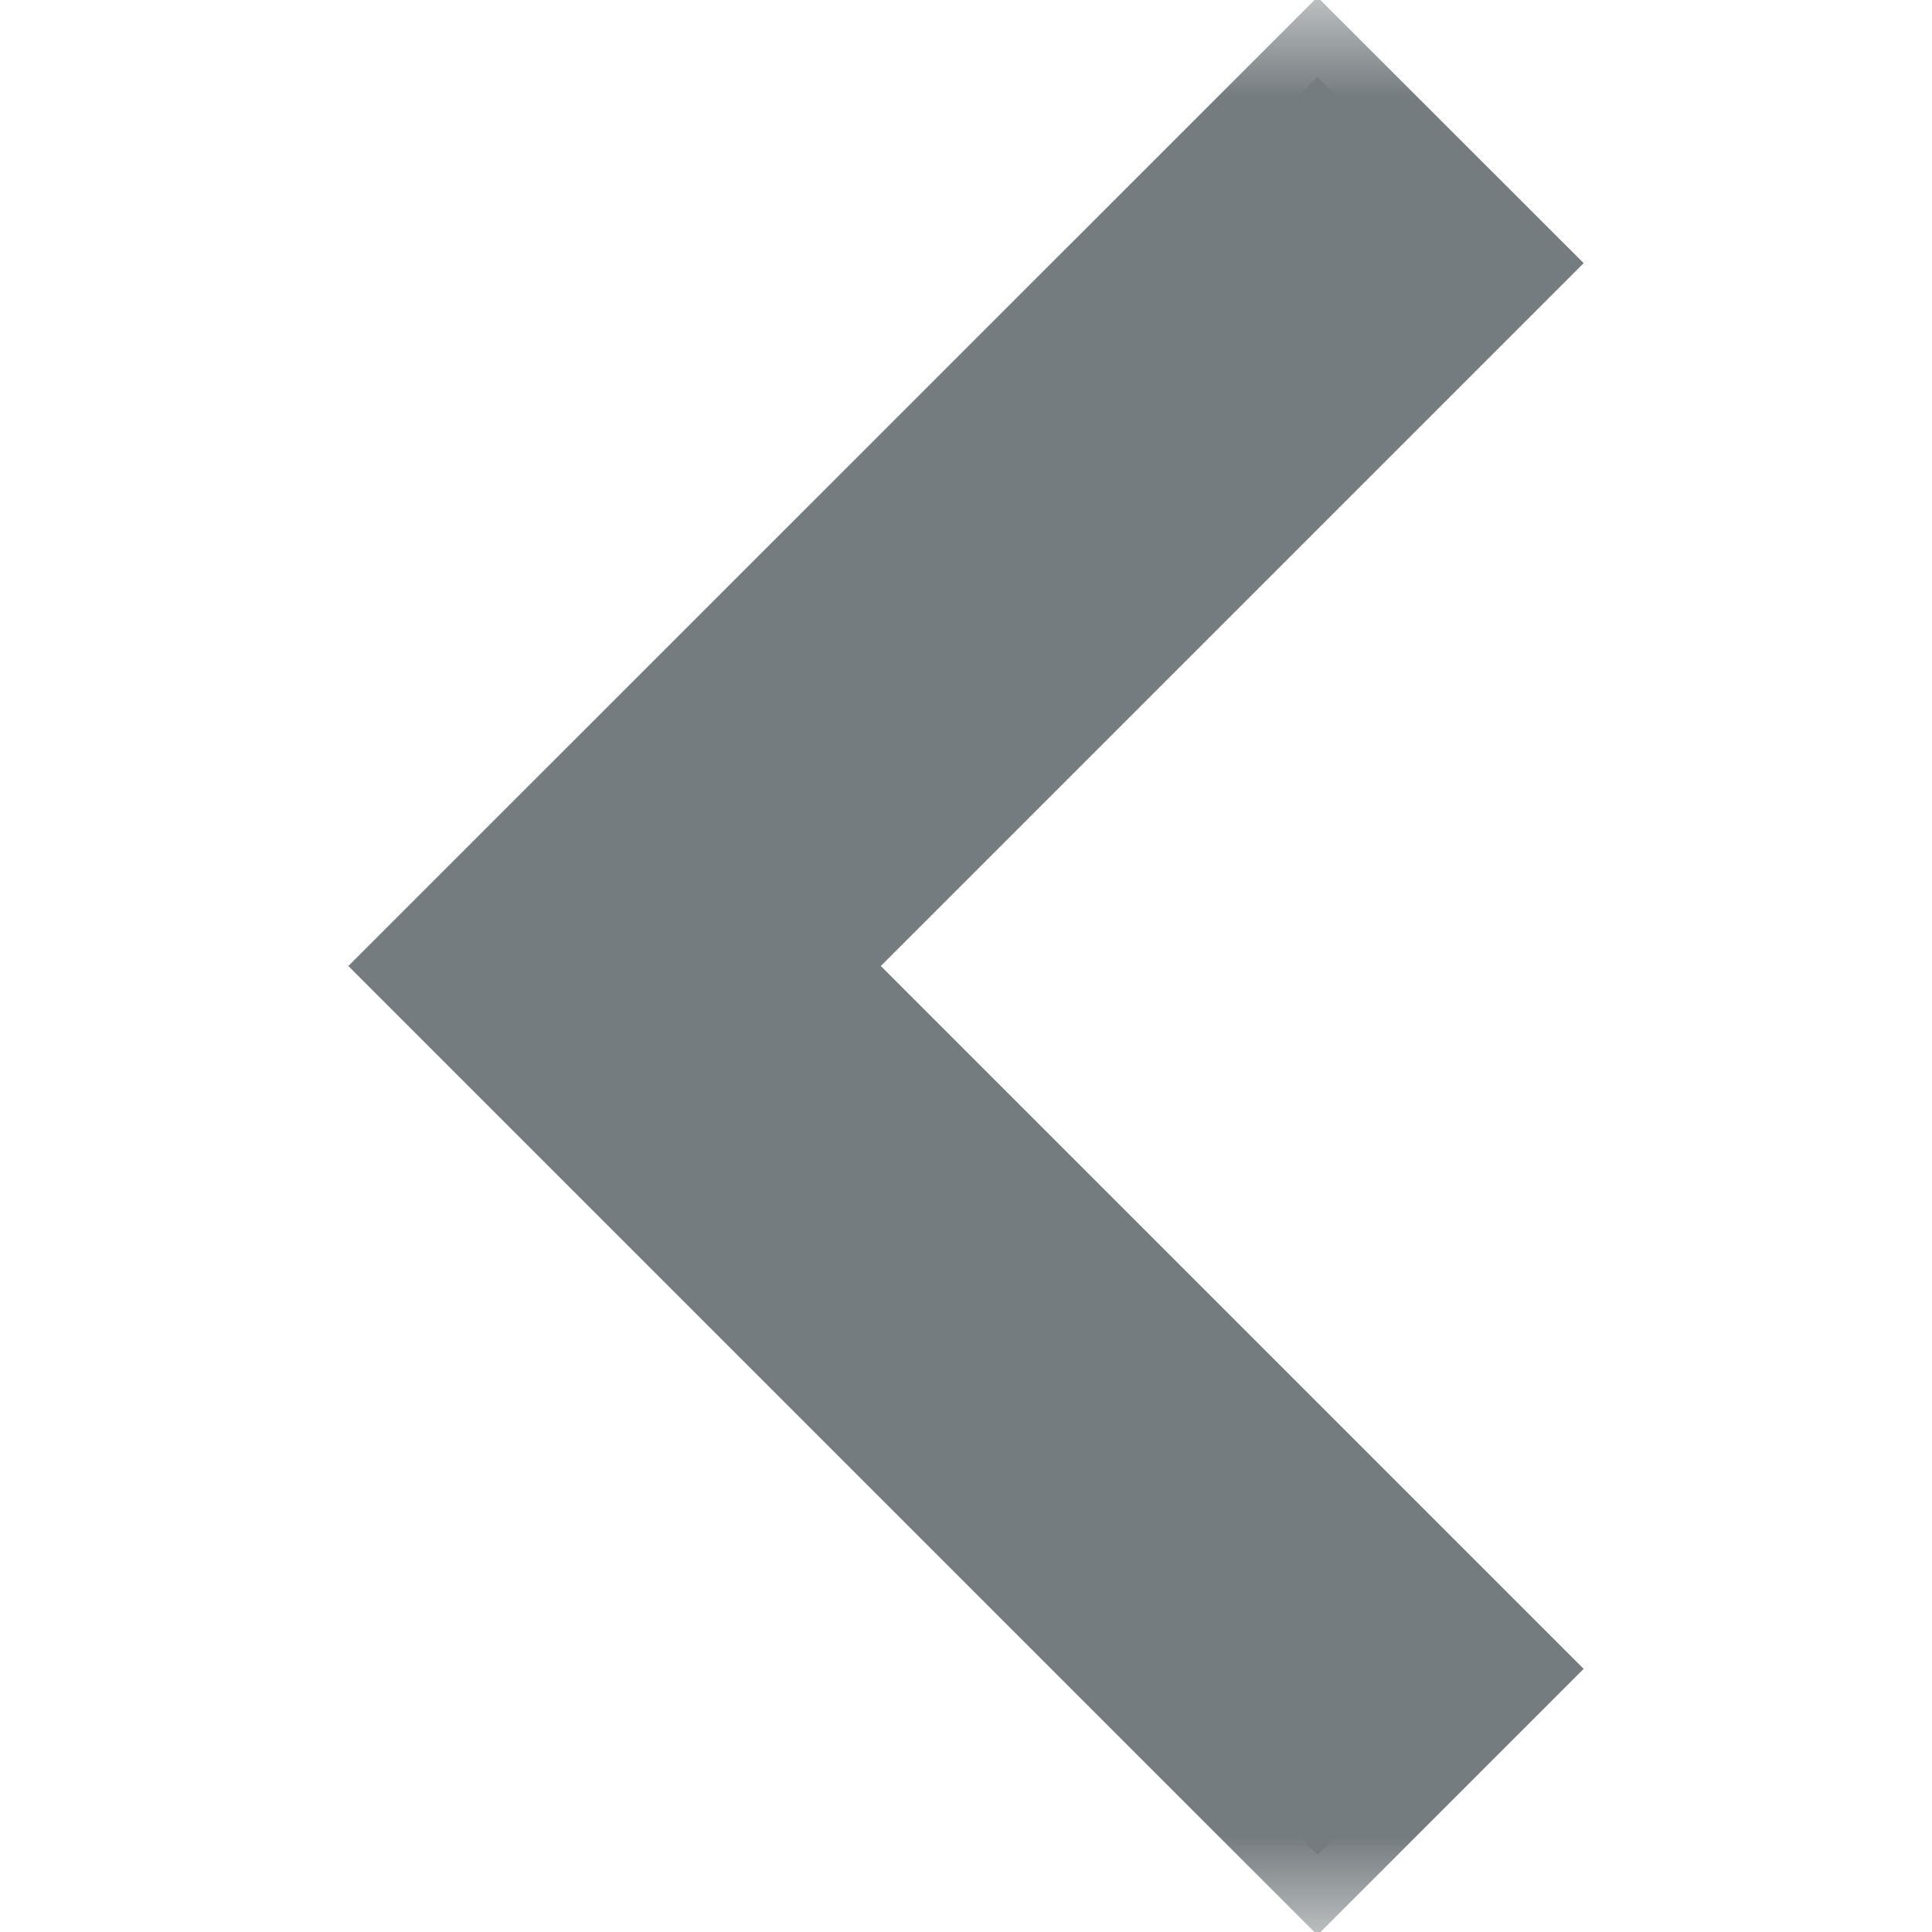 <svg width="10" height="10" viewBox="0 0 10 10" fill="none" xmlns="http://www.w3.org/2000/svg">
<path d="M2.218 5L6.819 9.601L7.782 8.638L4.145 5L7.782 1.362L6.819 0.399L2.218 5Z" fill="#757C7F"/>
<mask id="mask0_154_1349" style="mask-type:luminance" maskUnits="userSpaceOnUse" x="0" y="0" width="10" height="10">
<path d="M10 10L10 1.39079e-06L4.37114e-07 9.53674e-07L0 10L10 10Z" fill="white"/>
</mask>
<g mask="url(#mask0_154_1349)">
<path fill-rule="evenodd" clip-rule="evenodd" d="M1.803 5L6.819 -0.015L8.197 1.362L4.559 5L8.197 8.638L6.819 10.016L1.803 5ZM6.819 9.187L7.368 8.638L3.73 5L7.368 1.362L6.819 0.813L2.632 5L6.819 9.187Z" fill="#757C7F"/>
</g>
</svg>
